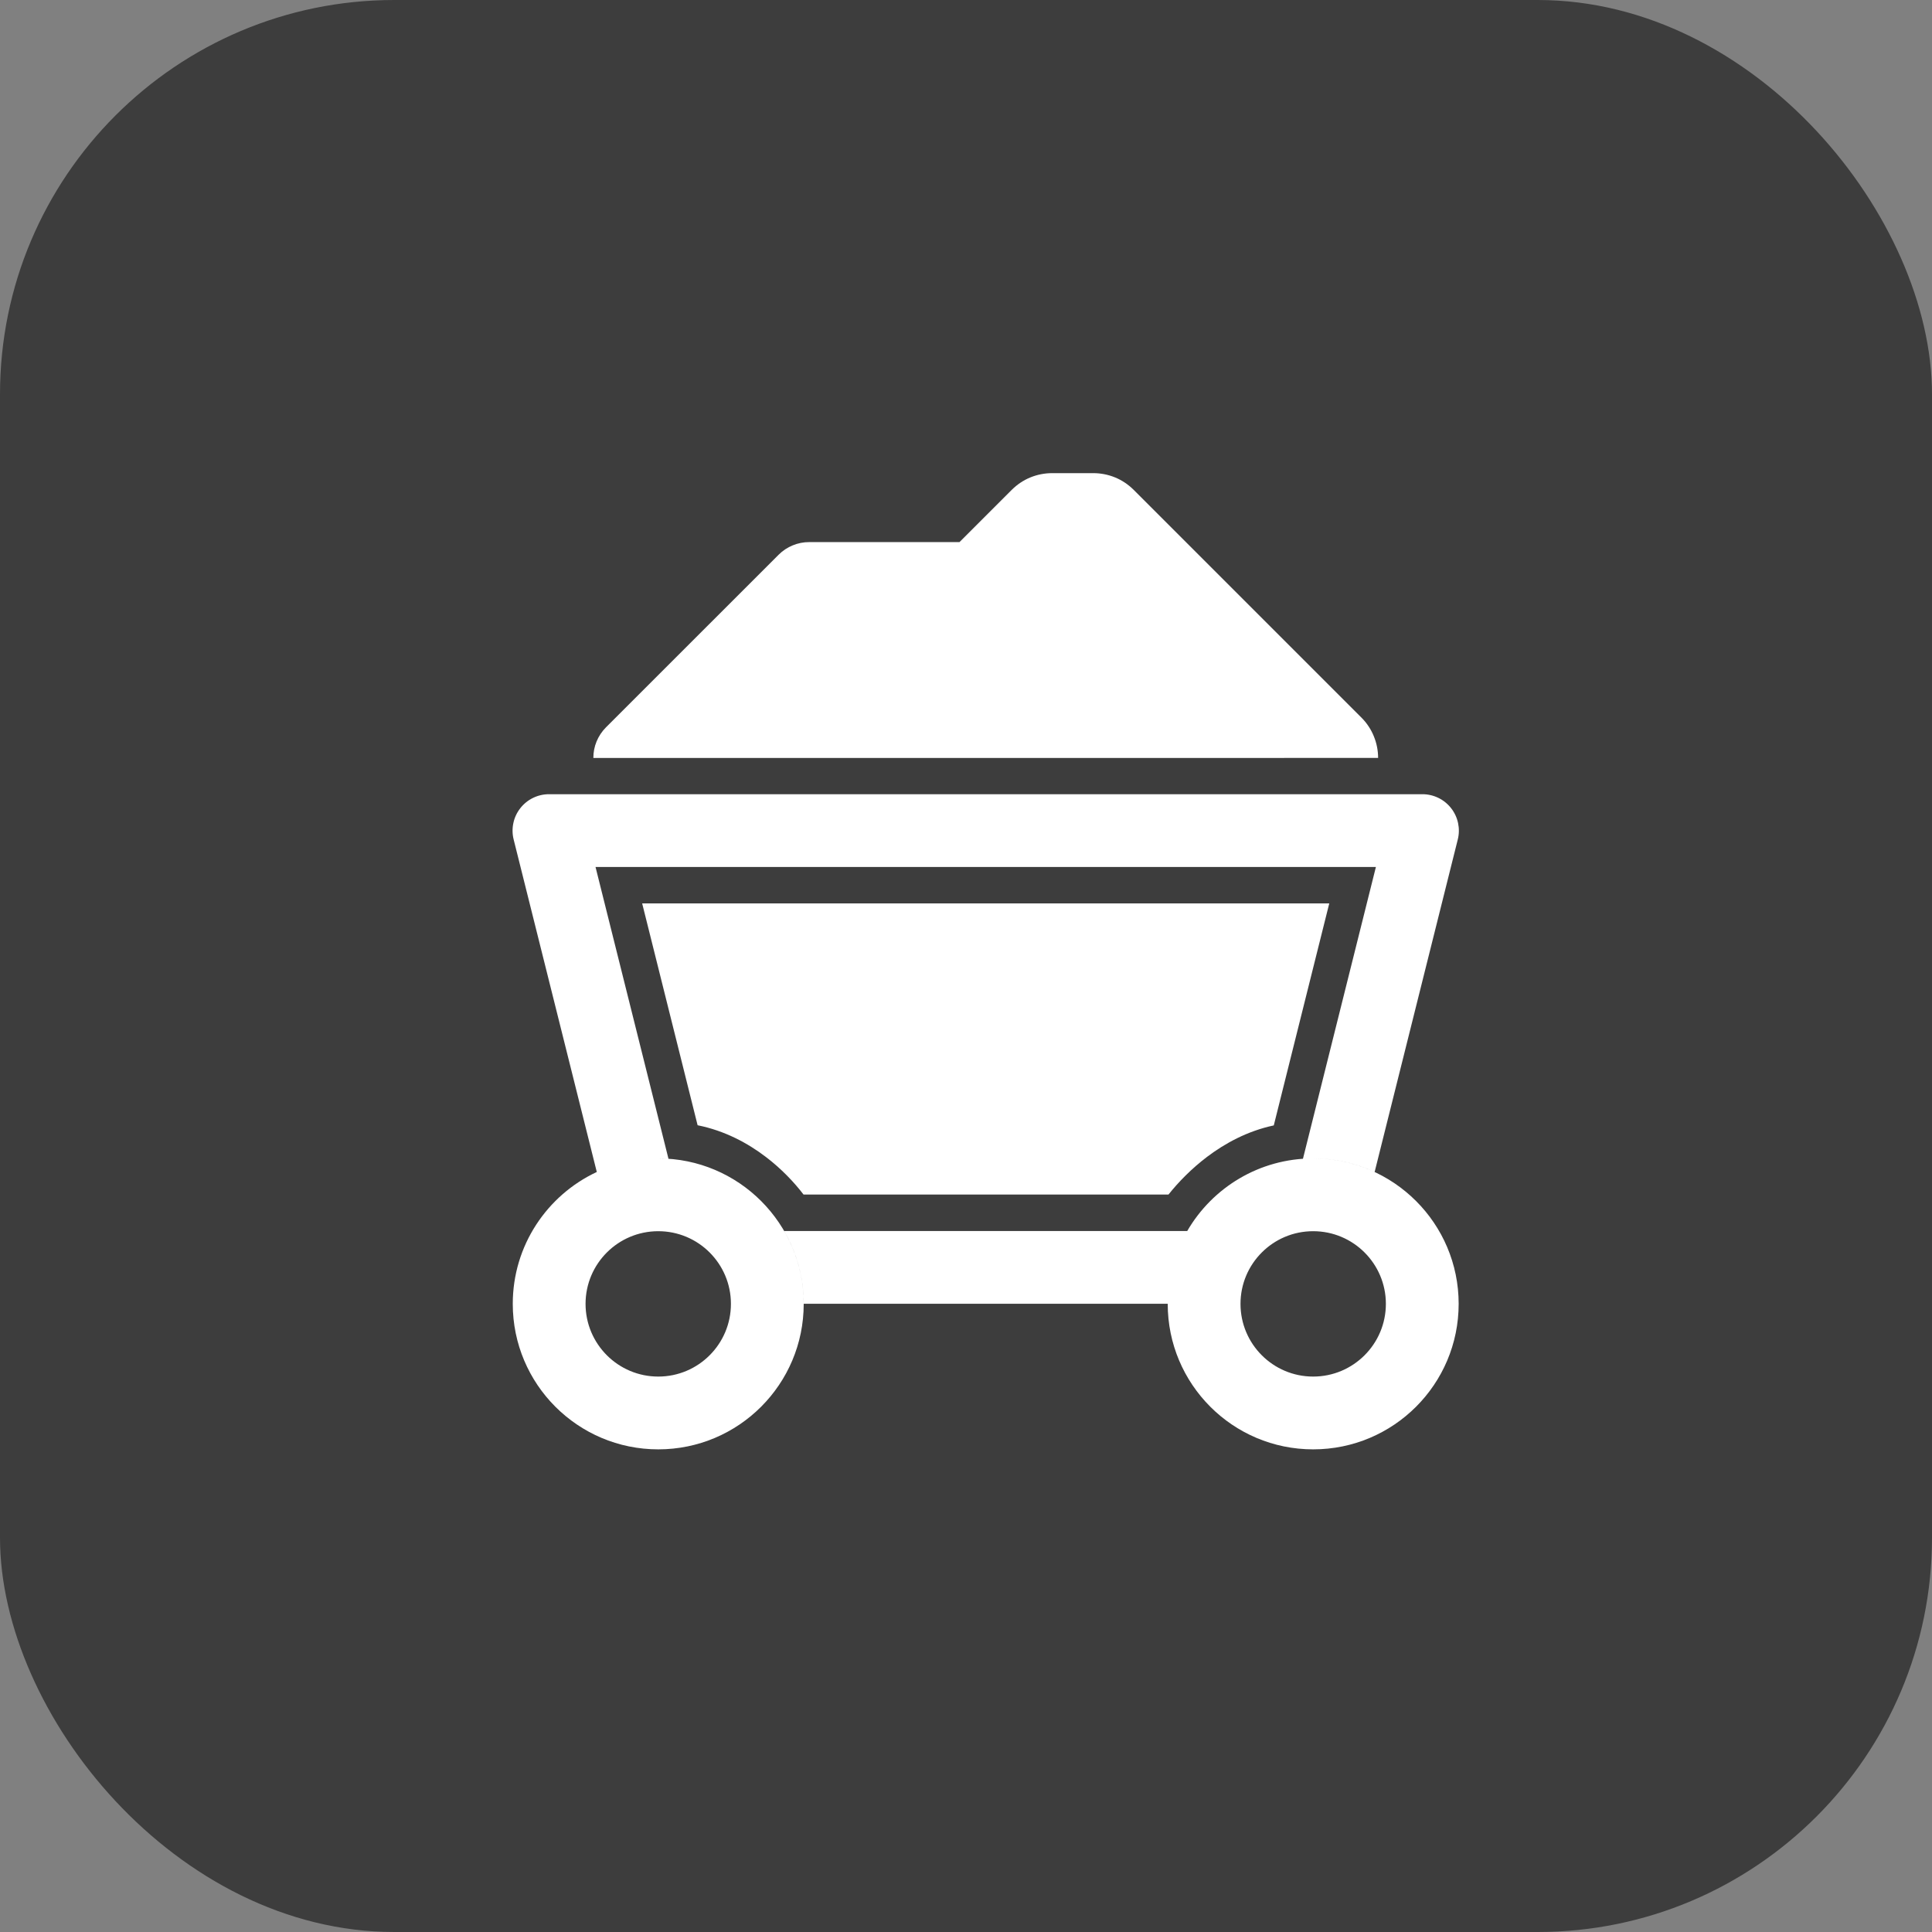 <?xml version="1.0" encoding="UTF-8"?> <svg xmlns="http://www.w3.org/2000/svg" width="49" height="49" viewBox="0 0 49 49" fill="none"><rect x="0" y="0" width="49" height="49" fill="#808080" stroke="none"/><rect width="49" height="49" rx="10" fill="#3D3D3D"></rect><path fill-rule="evenodd" clip-rule="evenodd" d="M24.335 13.749H20.523C20.379 13.748 20.237 13.777 20.104 13.832C19.971 13.886 19.85 13.967 19.748 14.069L15.368 18.448C15.267 18.55 15.186 18.671 15.131 18.804C15.076 18.937 15.048 19.08 15.049 19.224H32.568C32.568 19.224 32.568 19.223 32.568 19.223H34.952C34.952 19.034 34.915 18.846 34.842 18.67C34.77 18.494 34.664 18.335 34.53 18.201L28.751 12.422C28.616 12.288 28.457 12.181 28.282 12.109C28.106 12.037 27.918 12 27.728 12H26.685C26.495 12 26.307 12.037 26.131 12.109C25.956 12.181 25.797 12.288 25.662 12.422L24.335 13.749Z" fill="white"></path><path fill-rule="evenodd" clip-rule="evenodd" d="M13.518 20.237C13.644 20.175 13.783 20.143 13.923 20.143L25 20.143H36.077C36.217 20.143 36.356 20.175 36.482 20.237C36.608 20.298 36.718 20.388 36.804 20.498C36.891 20.609 36.951 20.738 36.98 20.875C37.009 21.012 37.007 21.154 36.973 21.29L34.864 29.724C34.39 29.503 33.862 29.38 33.305 29.38C33.218 29.38 33.132 29.383 33.046 29.389L34.896 21.989H25L15.104 21.989L16.954 29.389C16.869 29.383 16.782 29.38 16.695 29.38C16.277 29.38 15.876 29.449 15.501 29.577C15.876 29.449 16.277 29.38 16.695 29.38C18.733 29.38 20.384 31.032 20.384 33.069C20.384 35.107 18.733 36.759 16.695 36.759C14.657 36.759 13.005 35.107 13.005 33.069C13.005 31.589 13.877 30.312 15.136 29.724L13.027 21.29C12.993 21.154 12.991 21.012 13.02 20.875C13.049 20.737 13.109 20.609 13.196 20.498C13.282 20.388 13.392 20.298 13.518 20.237ZM29.616 33.067H25L20.384 33.067C20.384 32.394 20.203 31.763 19.889 31.221L25 31.221H30.111C30.75 30.12 31.941 29.38 33.305 29.38C35.343 29.38 36.995 31.032 36.995 33.069C36.995 35.107 35.343 36.759 33.305 36.759C31.267 36.759 29.616 35.107 29.616 33.069C29.616 33.069 29.616 33.068 29.616 33.067ZM16.695 34.913C17.713 34.913 18.538 34.087 18.538 33.069C18.538 32.051 17.713 31.226 16.695 31.226C15.677 31.226 14.851 32.051 14.851 33.069C14.851 34.087 15.677 34.913 16.695 34.913ZM33.305 34.913C34.323 34.913 35.149 34.087 35.149 33.069C35.149 32.051 34.323 31.226 33.305 31.226C32.287 31.226 31.462 32.051 31.462 33.069C31.462 34.087 32.287 34.913 33.305 34.913Z" fill="white"></path><path fill-rule="evenodd" clip-rule="evenodd" d="M16.287 22.913L17.693 28.539C18.383 28.677 18.966 28.993 19.423 29.342C19.818 29.643 20.14 29.983 20.38 30.297L29.635 30.297C29.884 29.985 30.215 29.642 30.616 29.339C31.065 29 31.637 28.685 32.306 28.543L33.713 22.913L16.287 22.913Z" fill="white"></path></svg> 